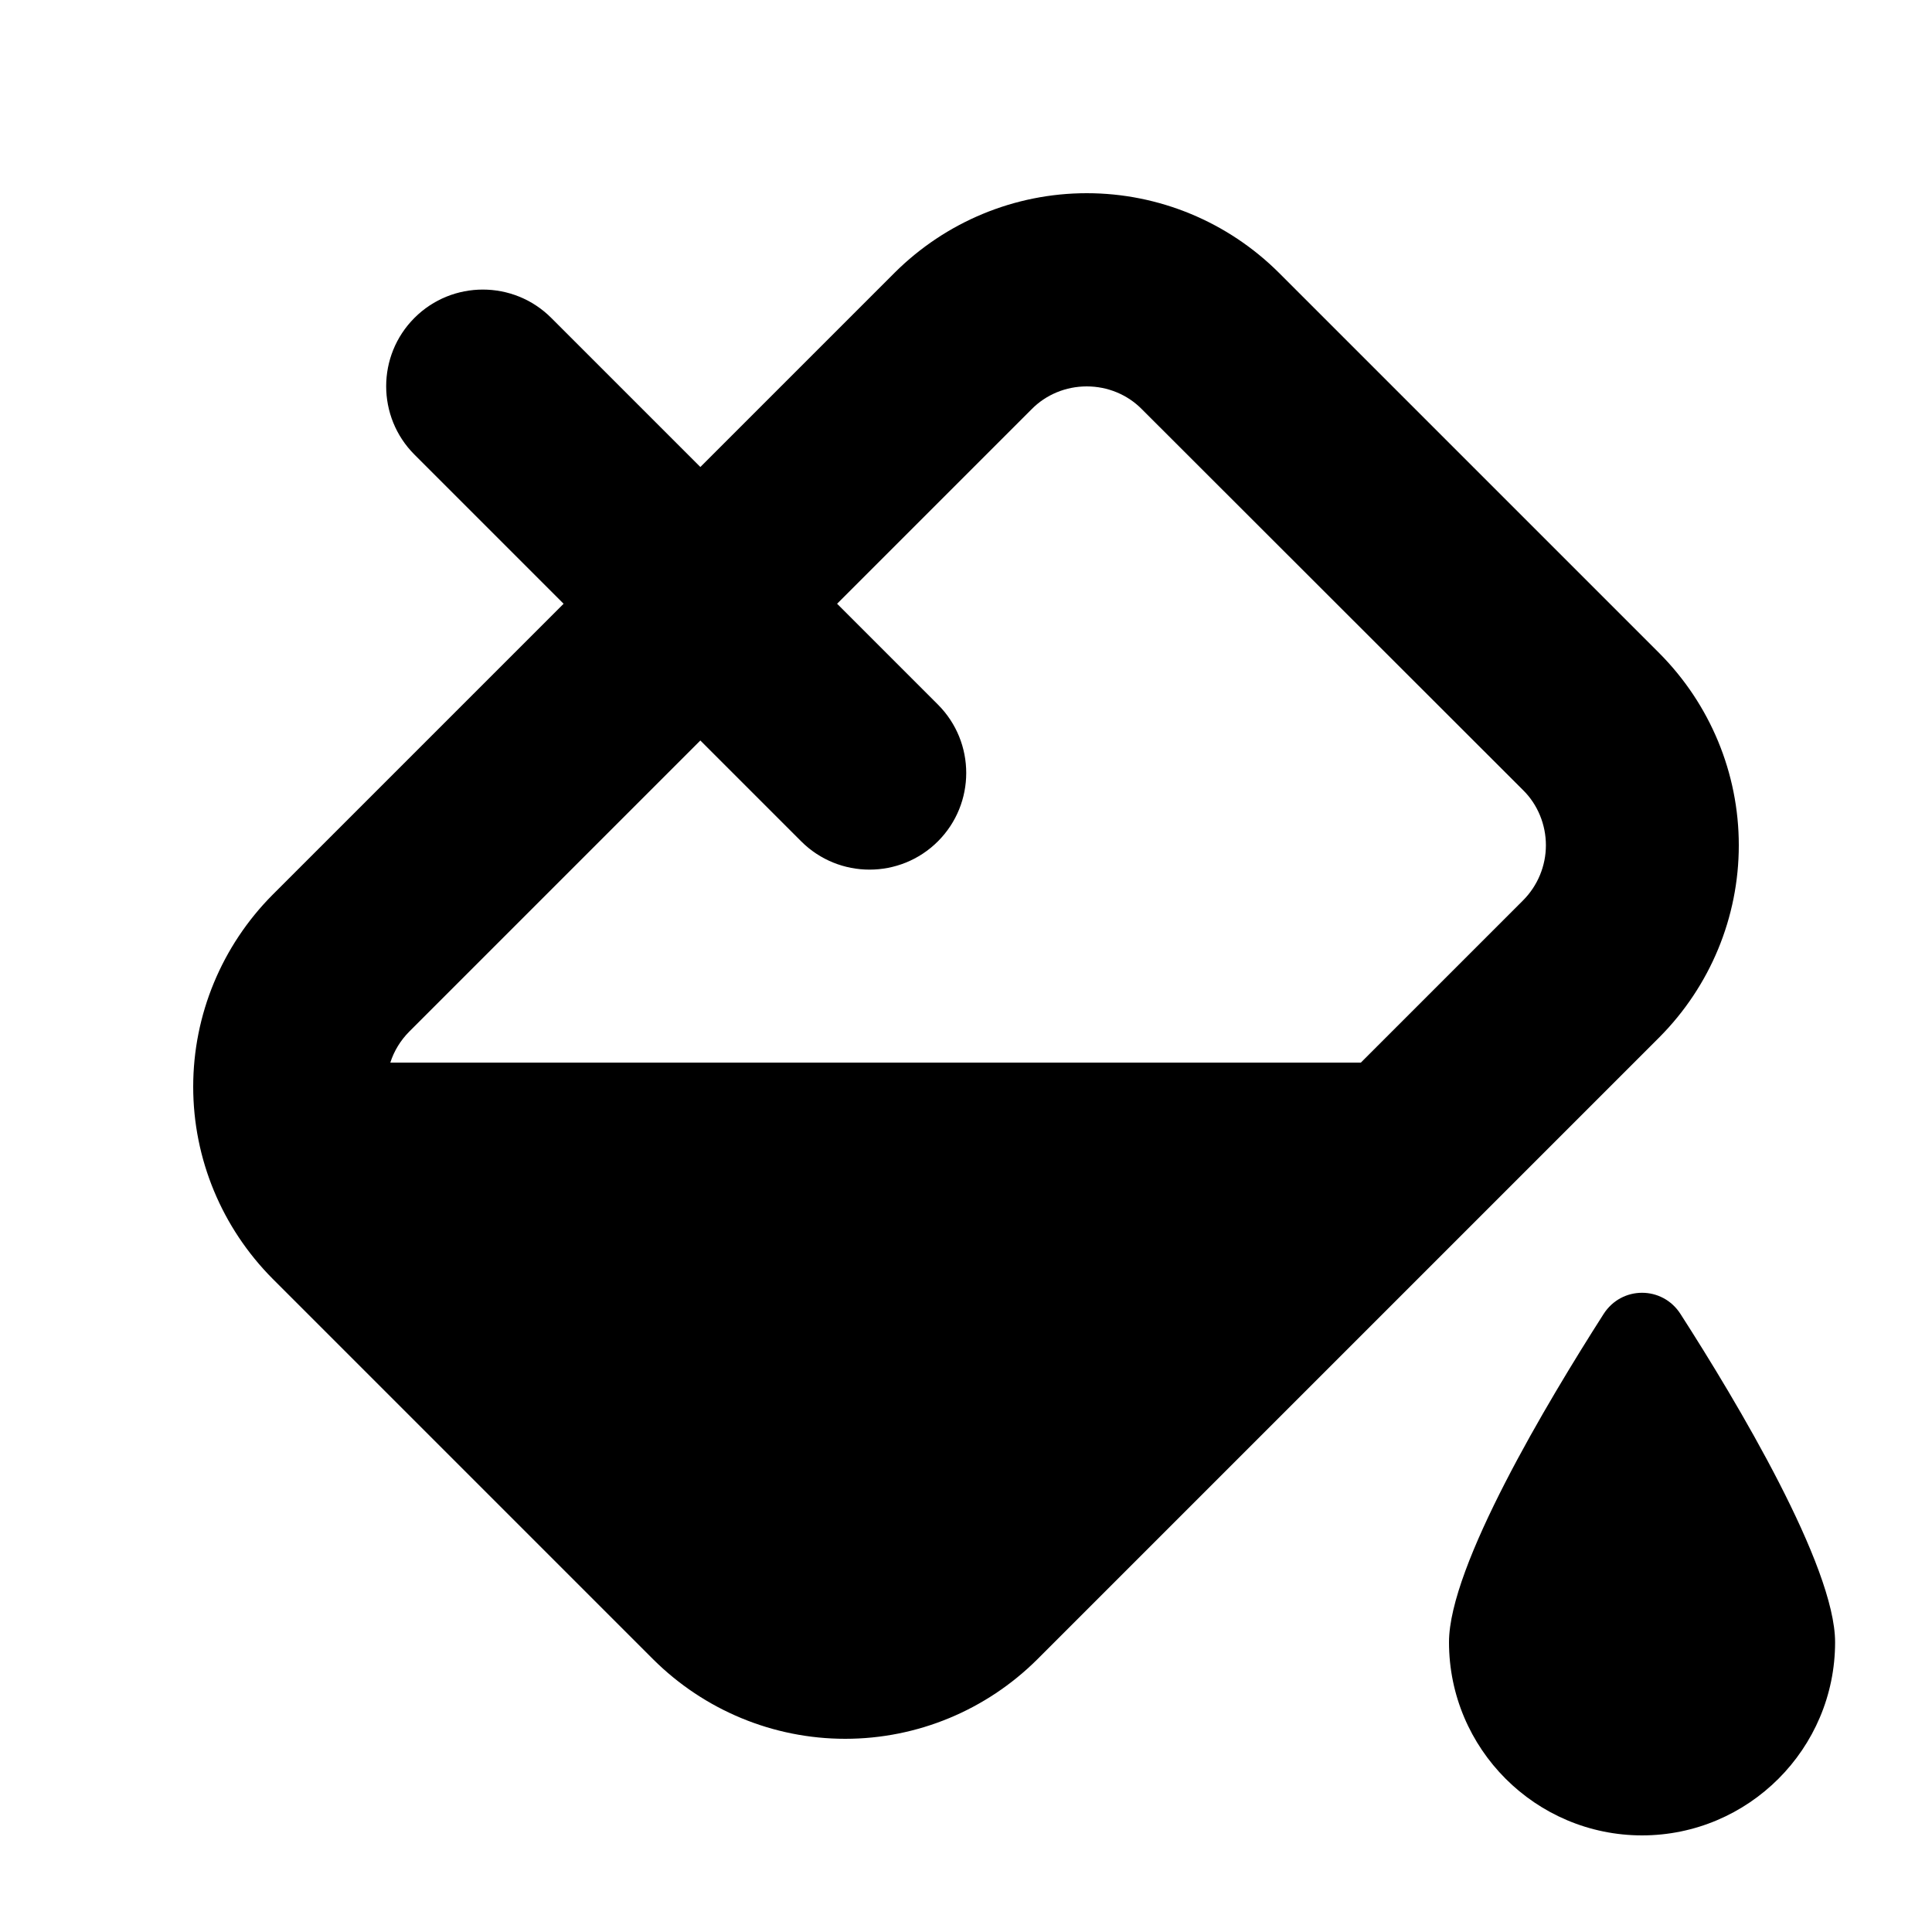 <svg xmlns="http://www.w3.org/2000/svg" viewBox="0 0 640 640"><!--! Font Awesome Pro 7.1.0 by @fontawesome - https://fontawesome.com License - https://fontawesome.com/license (Commercial License) Copyright 2025 Fonticons, Inc. --><path fill="currentColor" d="M341.7 135.6L277.3 200L310.7 233.4C323.2 245.9 323.2 266.2 310.7 278.7C298.2 291.2 277.9 291.2 265.4 278.7L232 245.3L135.6 341.7C132.7 344.6 130.5 348.2 129.3 352L450.8 352L504.5 298.3C509.4 293.4 512.1 286.8 512.1 280C512.1 273.2 509.4 266.5 504.5 261.7L378.3 135.6C373.5 130.7 366.9 128 360 128C353.1 128 346.5 130.7 341.7 135.6zM90.3 296.4L186.7 200L137.3 150.6C124.8 138.1 124.8 117.8 137.3 105.3C149.8 92.8 170.1 92.8 182.6 105.3L232 154.7L296.4 90.3C313.3 73.5 336.1 64 360 64C383.9 64 406.7 73.5 423.6 90.3L549.7 216.4C566.5 233.3 576 256.1 576 280C576 303.9 566.5 326.7 549.7 343.6L343.6 549.7C326.7 566.5 303.9 576 280 576C256.1 576 233.3 566.5 216.4 549.7L90.3 423.6C73.5 406.7 64 383.9 64 360C64 336.1 73.5 313.3 90.3 296.4zM544 608C508.7 608 480 579.3 480 544C480 518.8 512.6 464.4 531.2 435.3C537.2 425.9 550.7 425.9 556.7 435.3C575.4 464.4 607.9 518.8 607.9 544C607.9 579.3 579.2 608 543.9 608z"/></svg>